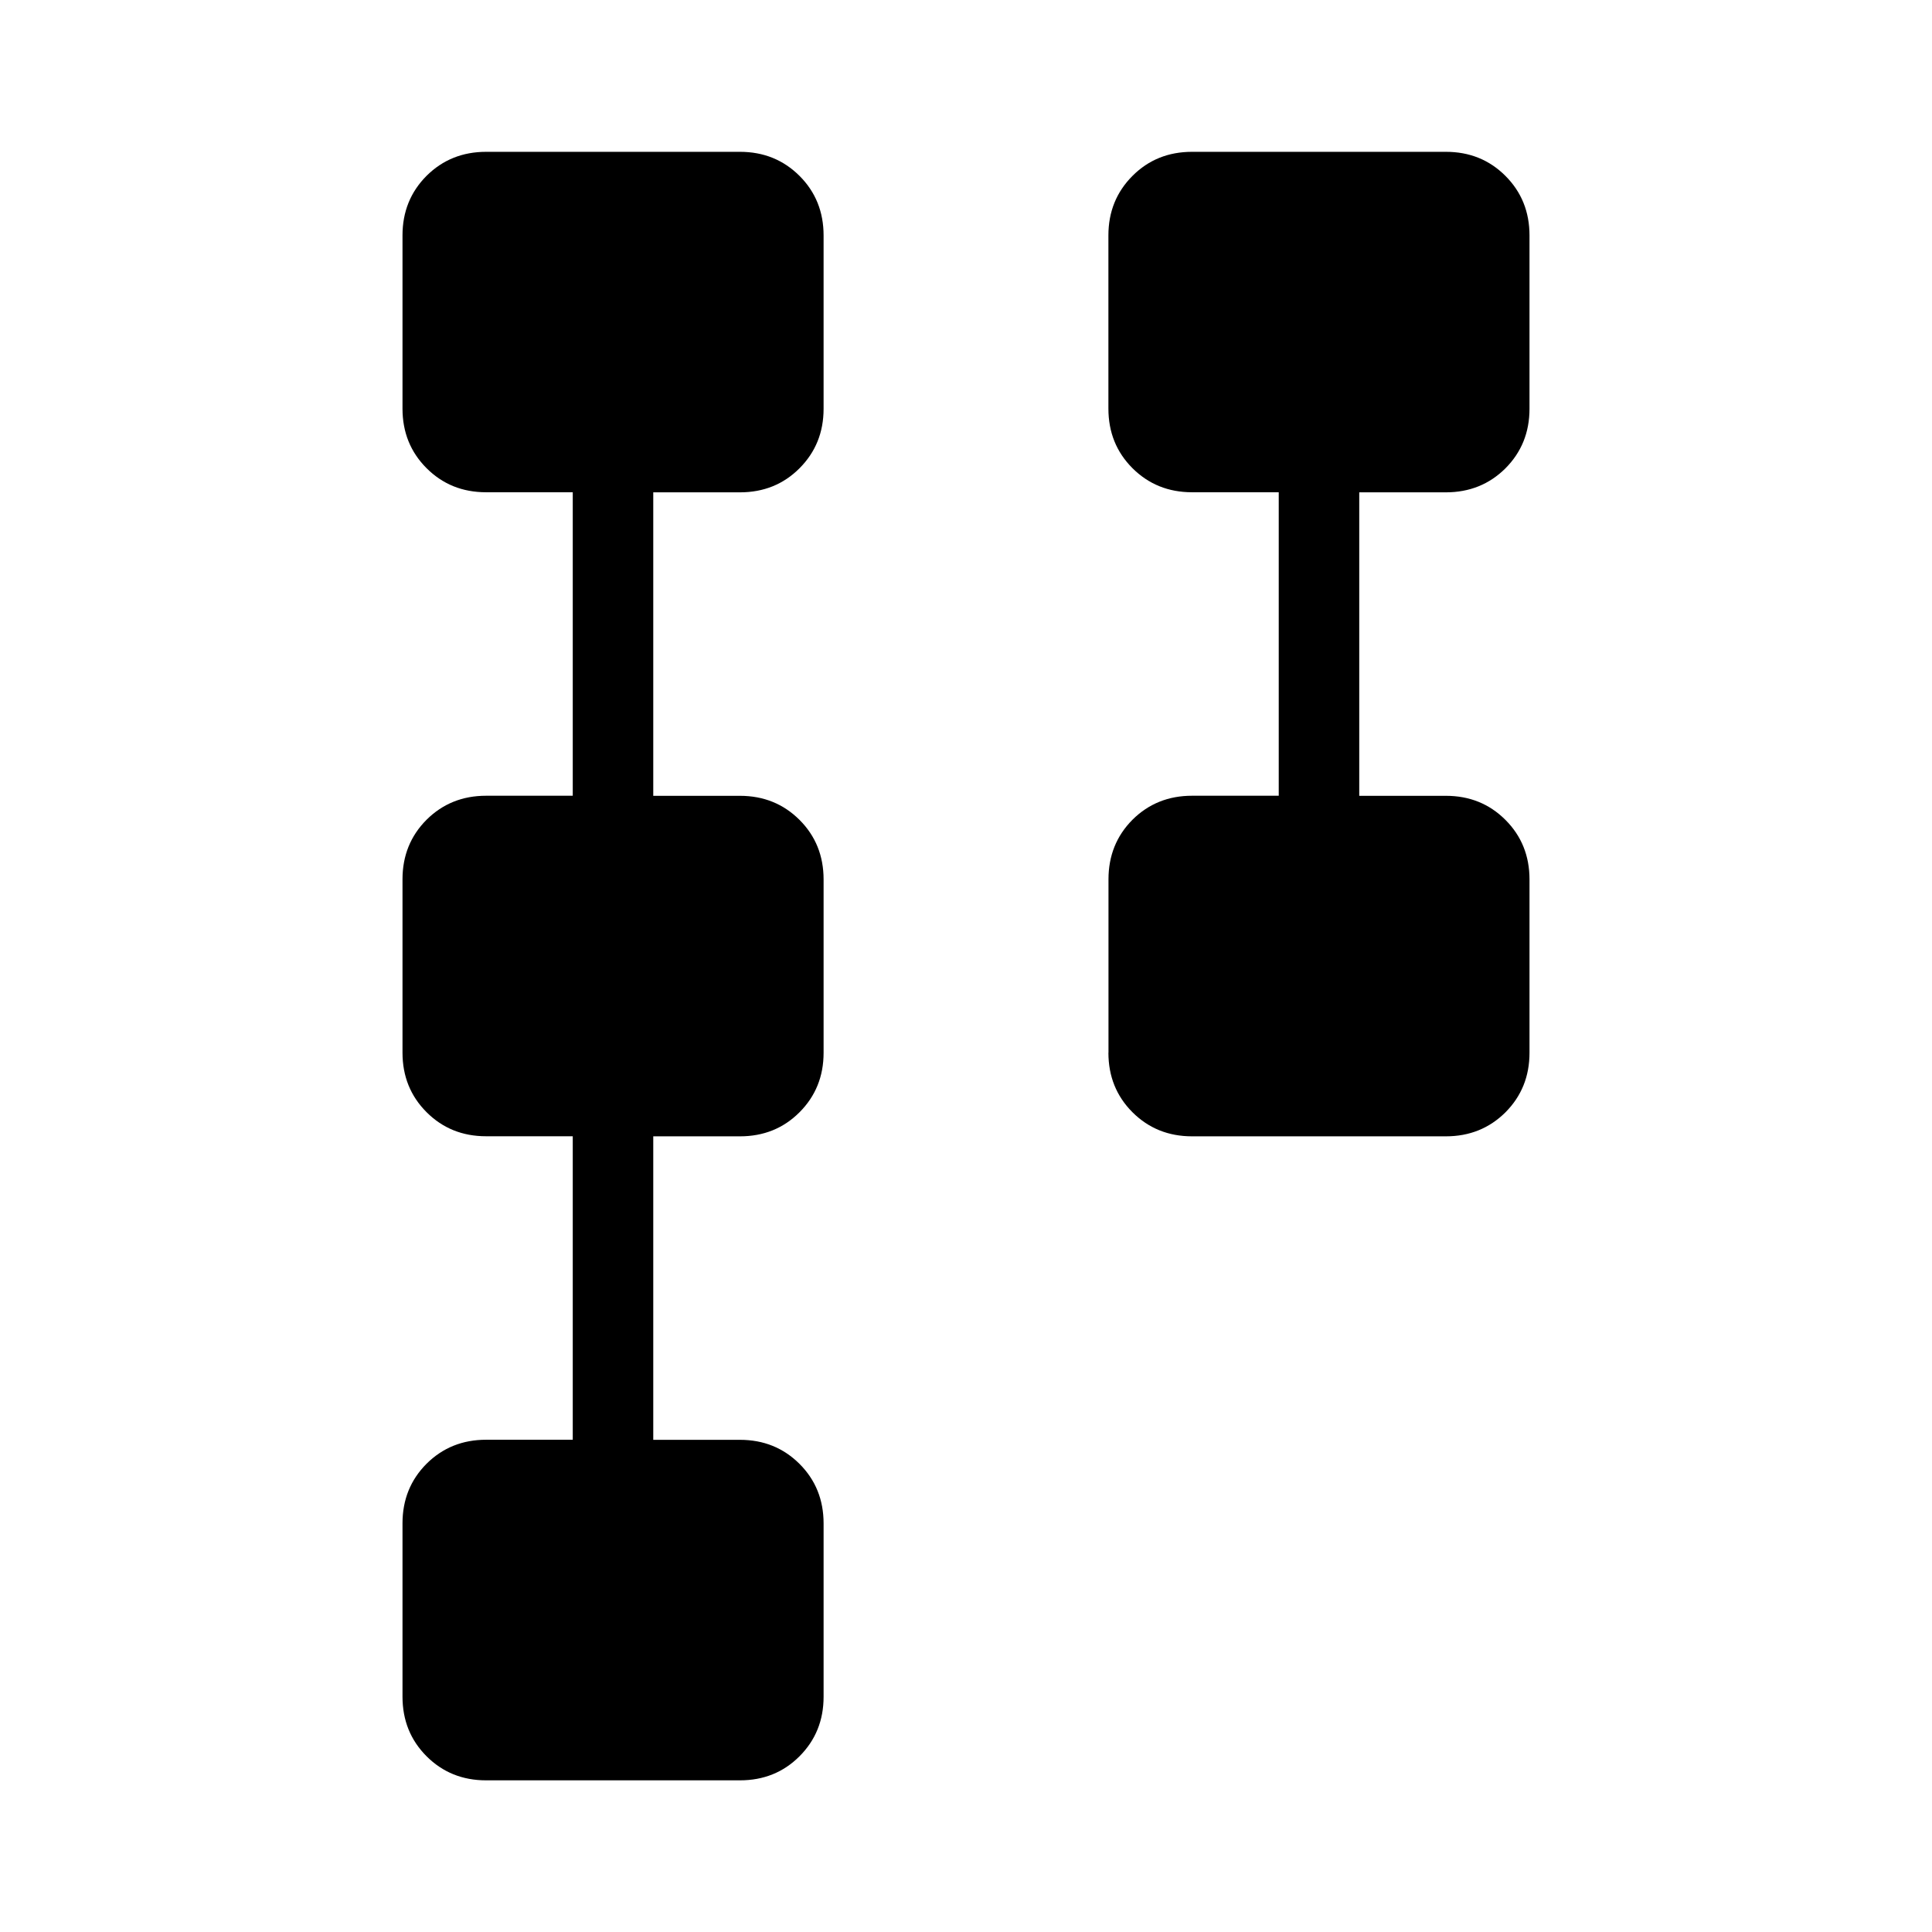<svg xmlns="http://www.w3.org/2000/svg" width="200" height="200" viewBox="0 0 24 24"><path fill="currentColor" d="M13.77 13.077v-2.154q0-.44.298-.74q.3-.298.74-.298h1.077v-3.77h-1.077q-.44 0-.74-.299q-.299-.299-.299-.74V2.924q0-.44.3-.74q.298-.298.739-.298h3.154q.44 0 .739.299t.299.74v2.153q0 .44-.299.74q-.3.298-.74.298h-1.076v3.77h1.077q.44 0 .739.299t.299.74v2.153q0 .44-.299.74q-.3.298-.74.298h-3.153q-.44 0-.74-.299q-.299-.299-.299-.74Zm-8.77 8v-2.154q0-.44.299-.74q.3-.298.74-.298h1.076v-3.77H6.038q-.44 0-.739-.299T5 13.076v-2.153q0-.44.299-.74q.3-.298.74-.298h1.076v-3.77H6.038q-.44 0-.739-.299T5 5.076V2.924q0-.44.299-.74q.3-.298.74-.298h3.153q.44 0 .74.299q.299.299.299.74v2.153q0 .44-.3.74q-.298.298-.739.298H8.115v3.77h1.077q.44 0 .74.299q.299.299.299.74v2.153q0 .44-.3.74q-.298.298-.739.298H8.115v3.77h1.077q.44 0 .74.299q.299.299.299.74v2.153q0 .44-.3.74q-.298.298-.739.298H6.038q-.44 0-.739-.299T5 21.076Z"/></svg>